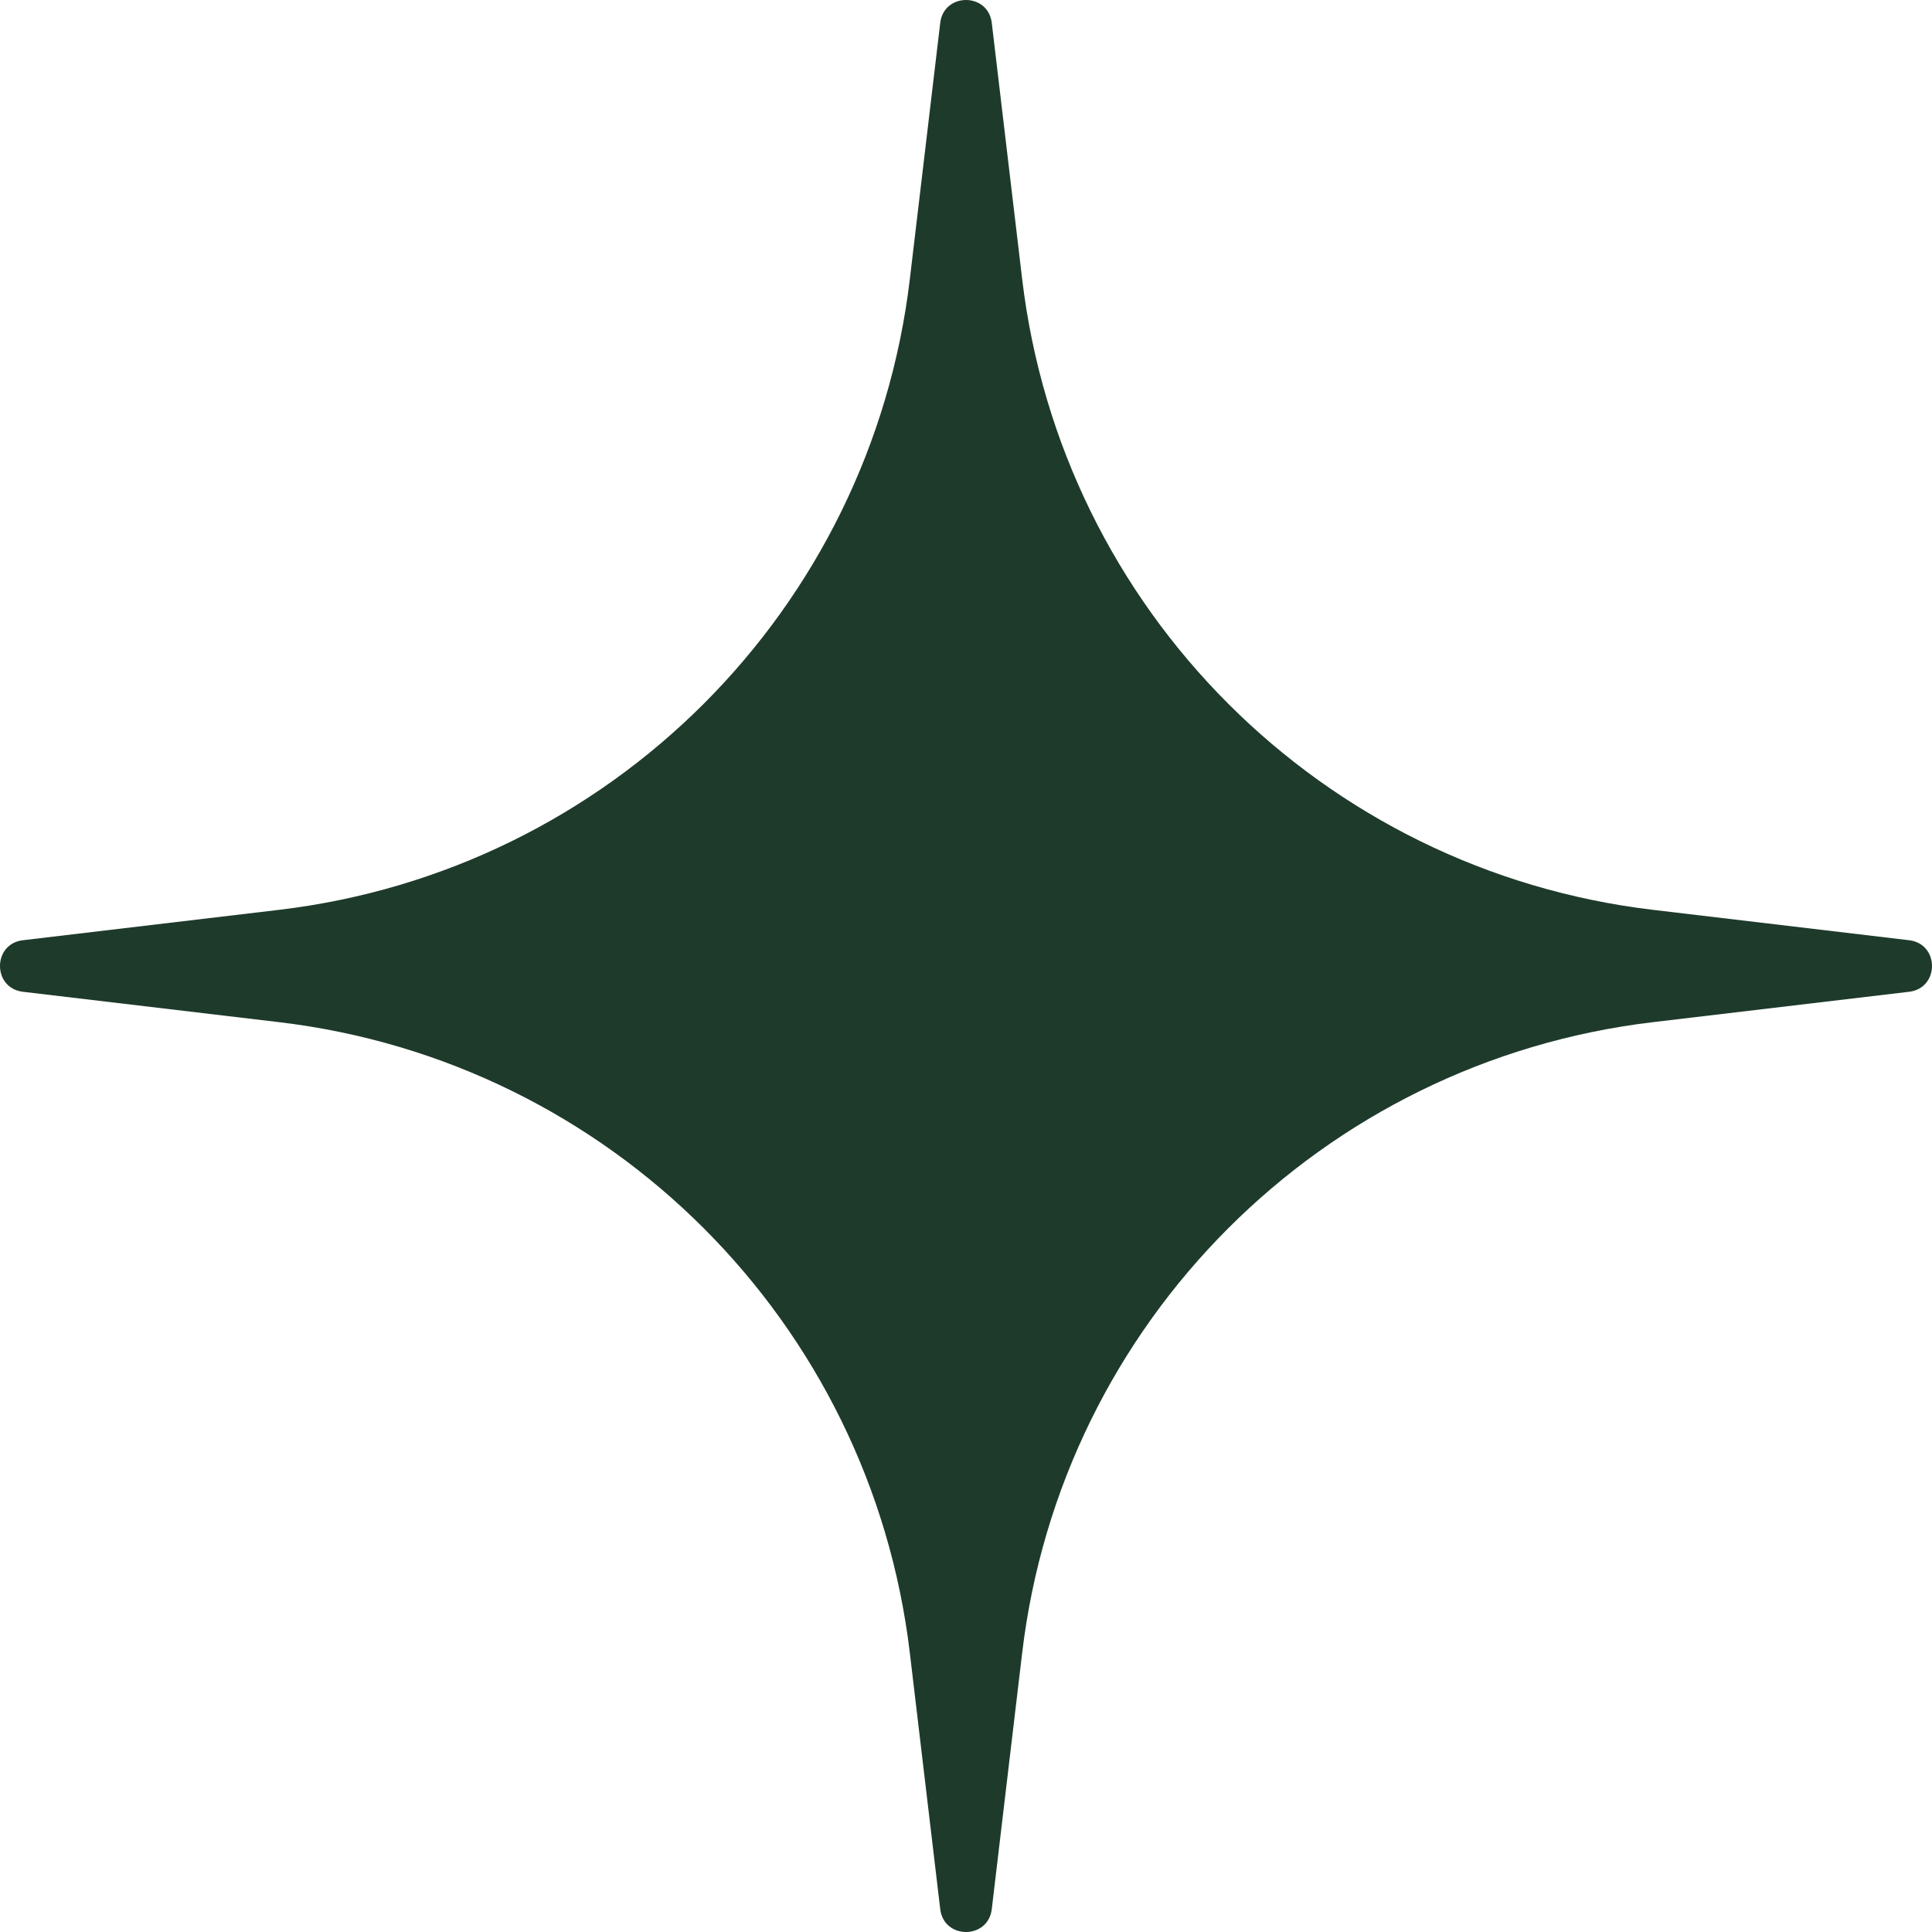 <?xml version="1.0" encoding="UTF-8"?> <svg xmlns="http://www.w3.org/2000/svg" width="100" height="100" viewBox="0 0 100 100" fill="none"> <path d="M48.666 1.185C48.853 -0.395 51.147 -0.395 51.334 1.185L52.907 14.444C54.939 31.563 68.437 45.061 85.556 47.093L98.815 48.666C100.395 48.853 100.395 51.147 98.815 51.334L85.556 52.907C68.437 54.939 54.939 68.437 52.907 85.556L51.334 98.815C51.147 100.395 48.853 100.395 48.666 98.815L47.093 85.556C45.061 68.437 31.563 54.939 14.444 52.907L1.185 51.334C-0.395 51.147 -0.395 48.853 1.185 48.666L14.444 47.093C31.563 45.061 45.061 31.563 47.093 14.444L48.666 1.185Z" fill="#1E3A2B"></path> </svg> 
